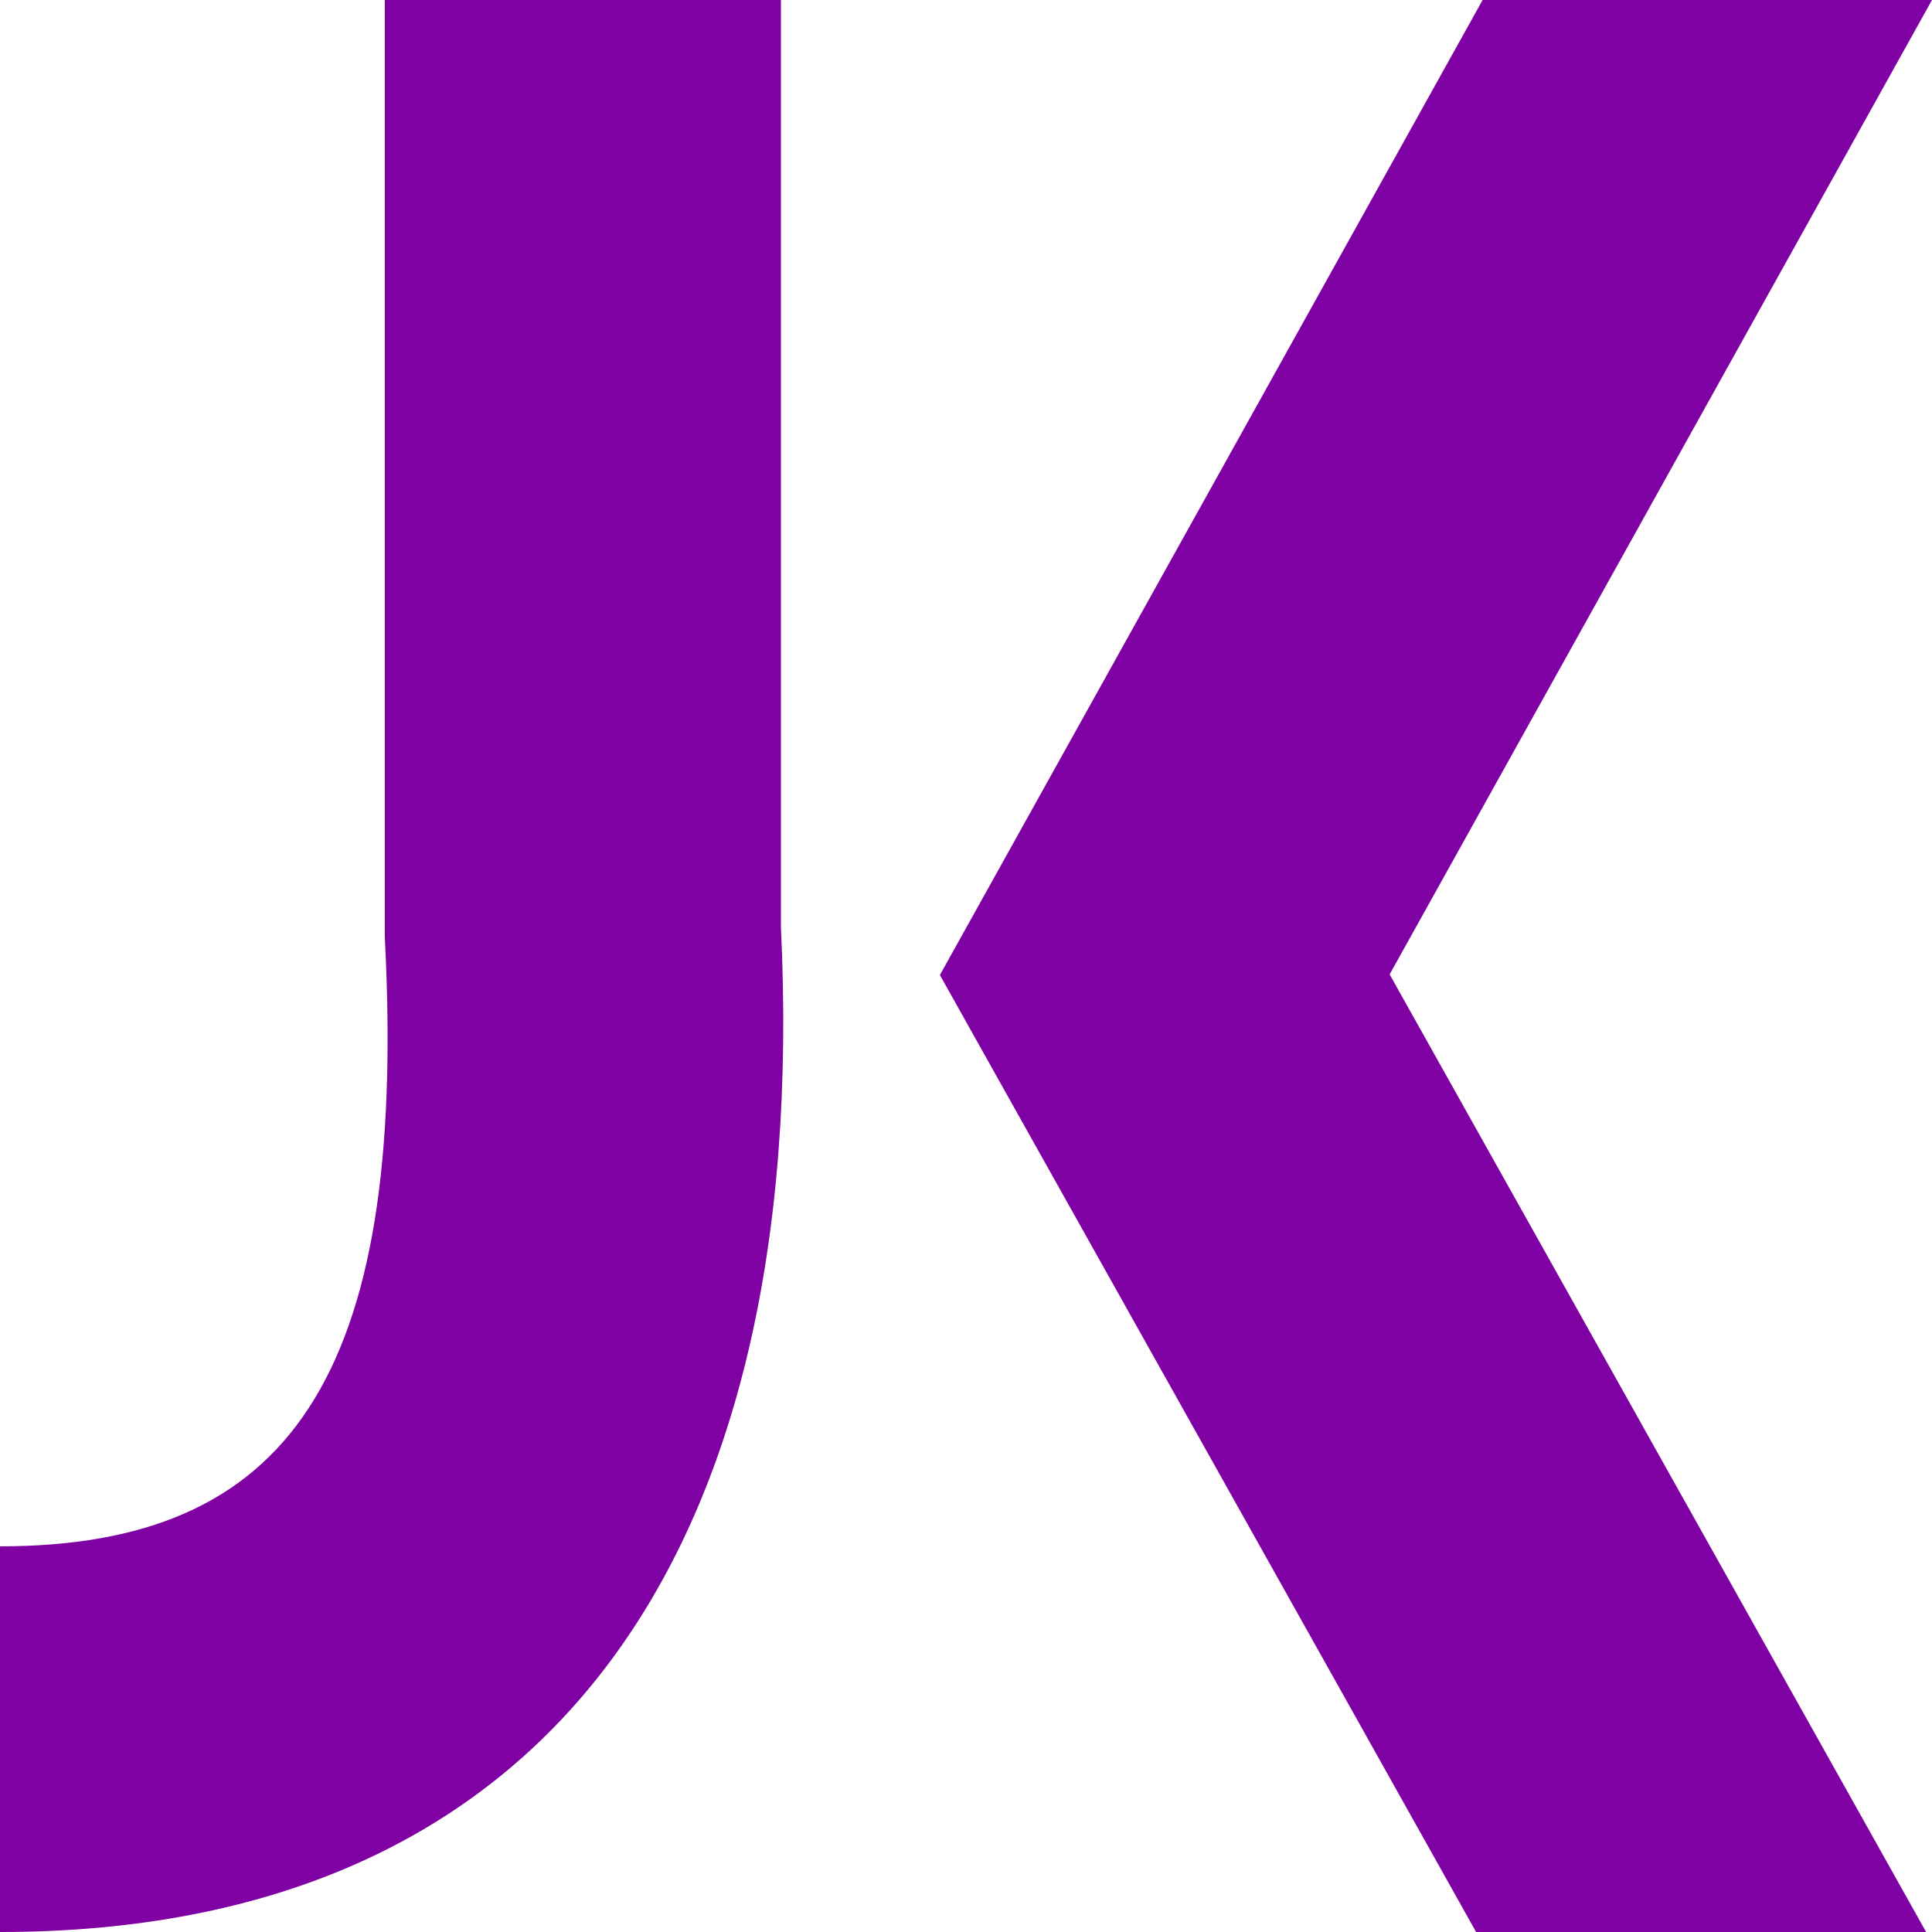 <?xml version="1.0" encoding="UTF-8"?>
<svg width="37px" height="37px" viewBox="0 0 37 37" version="1.1" xmlns="http://www.w3.org/2000/svg" xmlns:xlink="http://www.w3.org/1999/xlink">
    <title>logo</title>
    <g id="Symbols" stroke="none" stroke-width="1" fill="none" fill-rule="evenodd">
        <g id="menyy" transform="translate(-121, -39)" fill="#7F00A3" fill-rule="nonzero">
            <g id="logo" transform="translate(121, 39)">
                <path d="M0,37 L0,29.614 C5.501,29.614 7.8,26.429 7.373,18.018 L7.369,17.927 L7.369,0 L14.955,0 L14.955,17.747 C15.543,29.908 10.4,37 0,37 Z" id="Path"></path>
                <path d="M37,0 L26.613,18.661 L36.887,37 L28.269,37 L18,18.673 L28.394,0 L37,0 Z" id="Combined-Shape"></path>
            </g>
        </g>
    </g>
</svg>